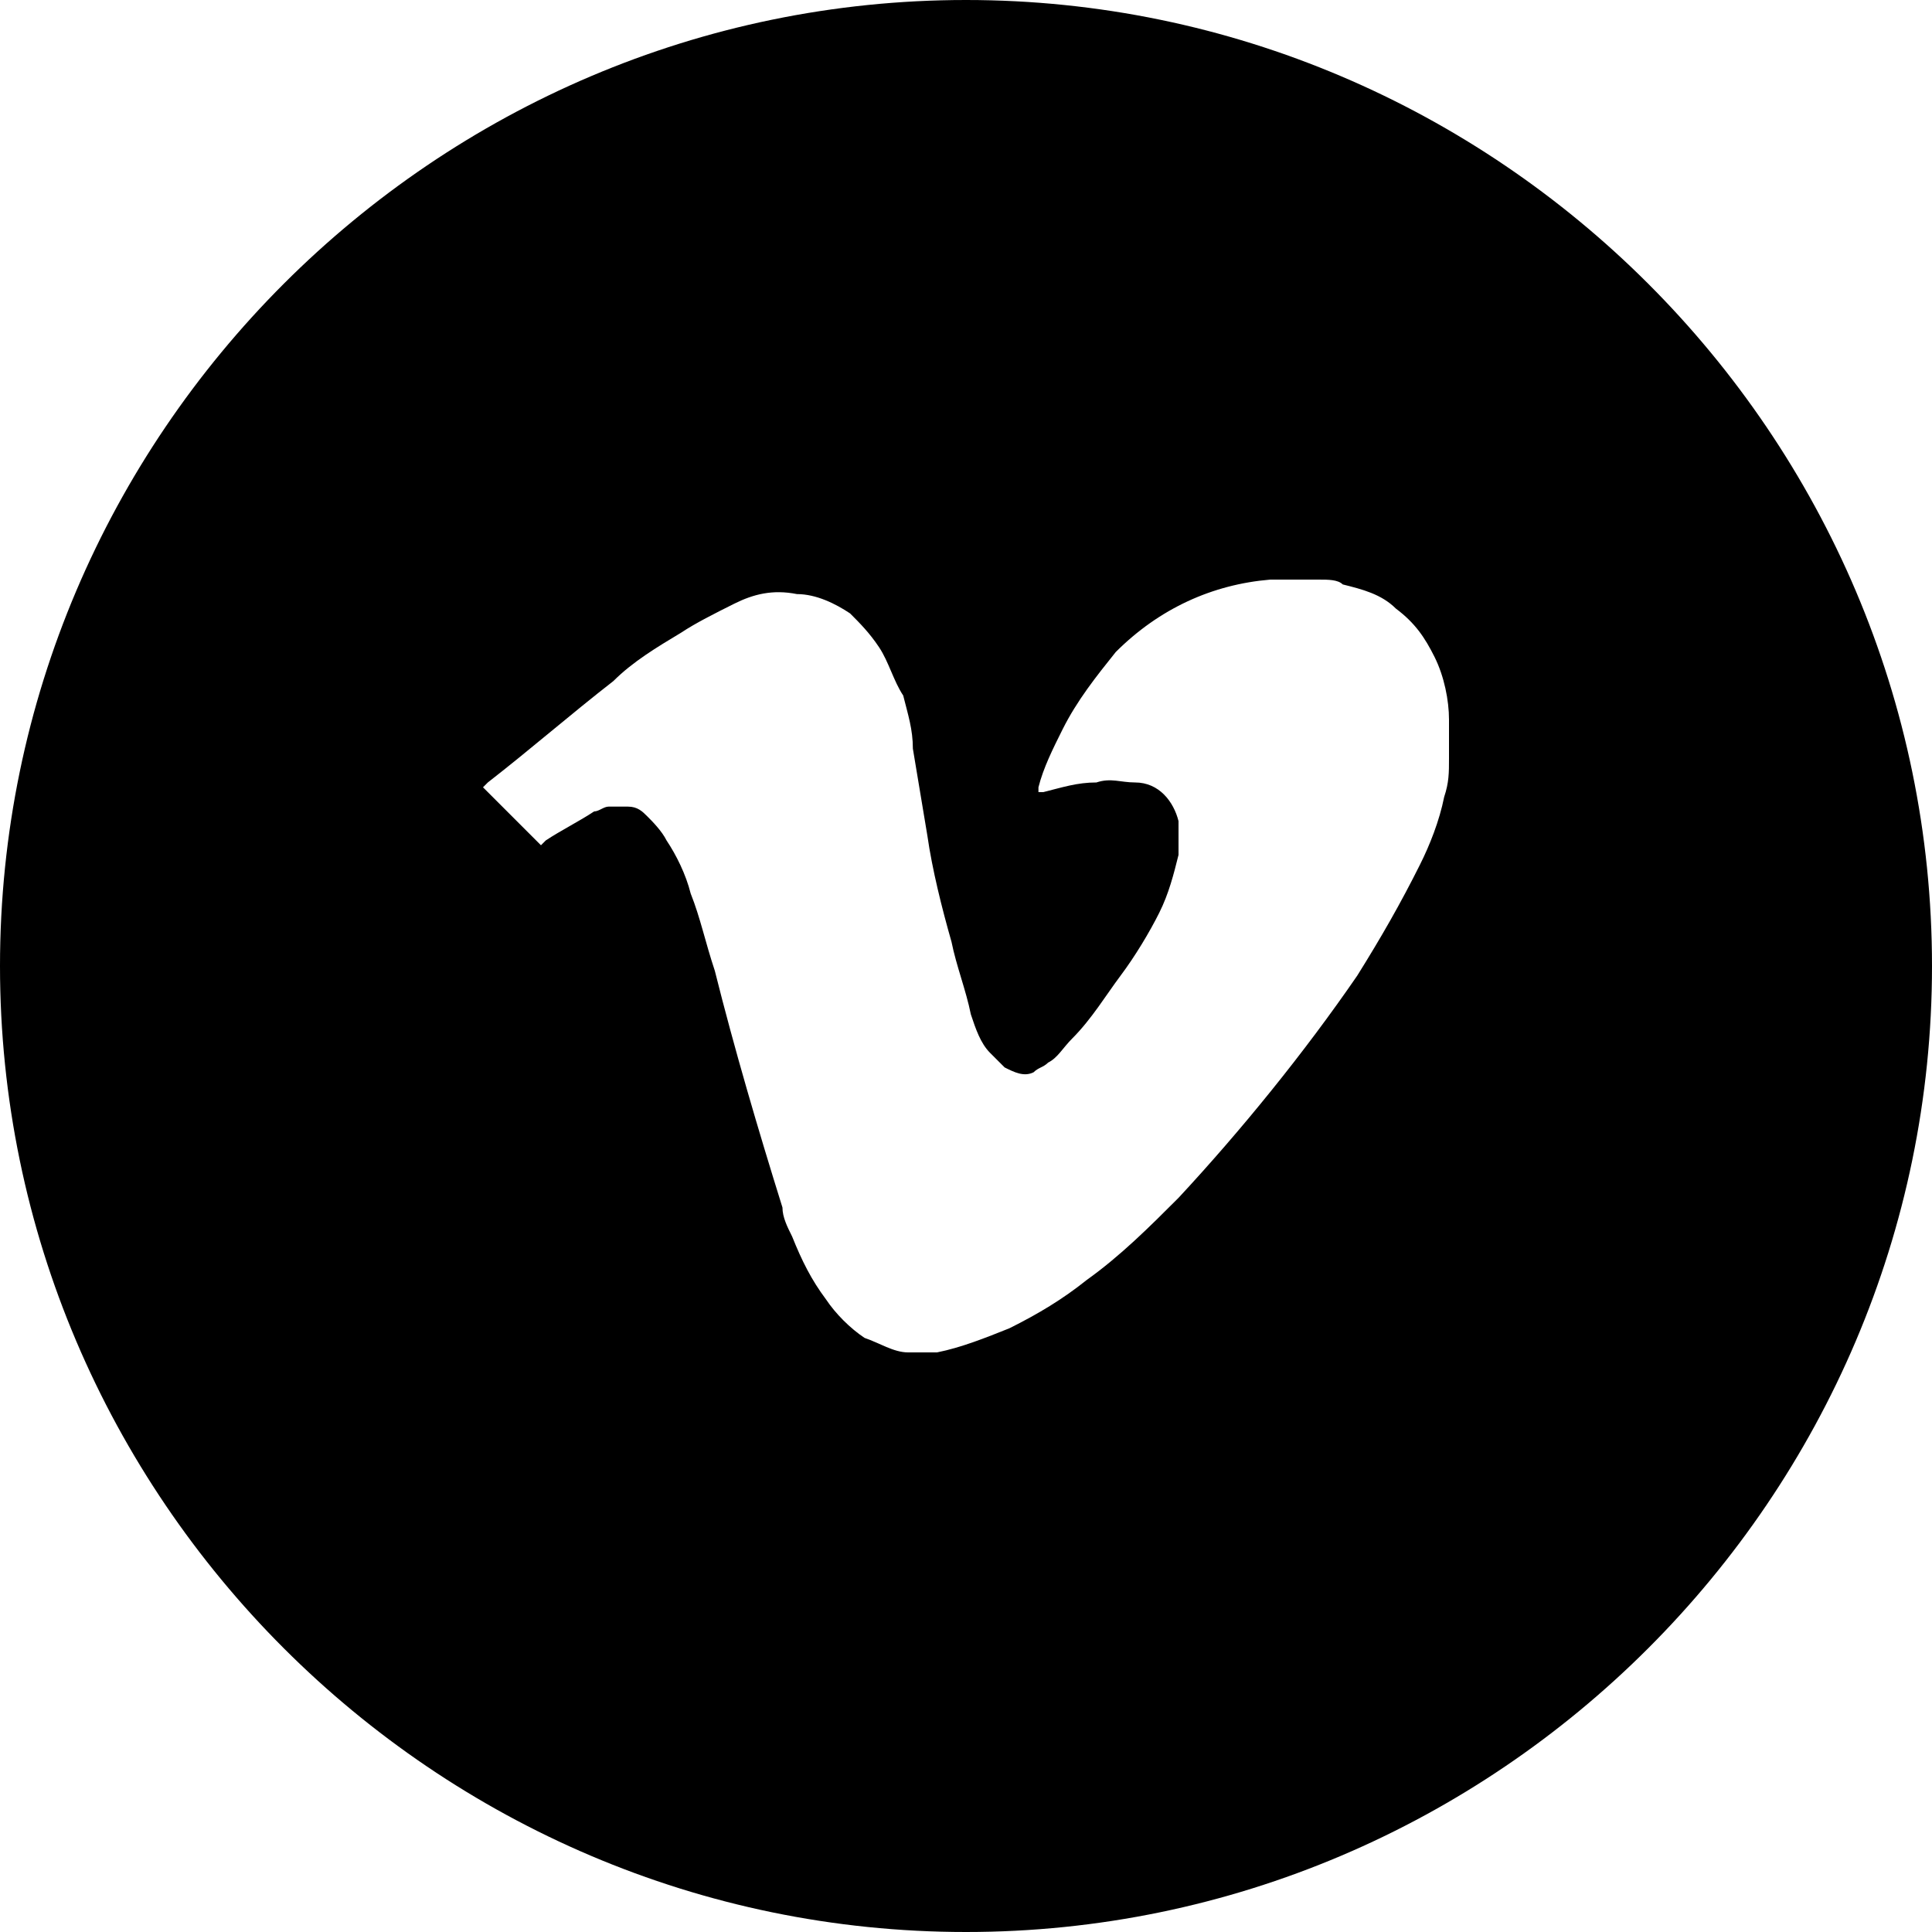 <?xml version="1.0" encoding="utf-8"?>
<svg version="1.1" id="Livello_1" xmlns="http://www.w3.org/2000/svg" xmlns:xlink="http://www.w3.org/1999/xlink" x="0px" y="0px"
	 viewBox="0 0 40 40" style="enable-background:new 0 0 40 40;" xml:space="preserve">
<path class="vimeo_icon" d="M20,0C9,0,0,9,0,20c0,11,9,20,20,20s20-9,20-20C40,9,31,0,20,0z M30,15.6c0,0,0,0.1,0,0.1c0,0.3,0,0.5-0.1,0.8
	c-0.1,0.5-0.3,1-0.5,1.4c-0.4,0.8-0.8,1.5-1.3,2.3c-1.1,1.6-2.4,3.2-3.7,4.6c-0.6,0.6-1.2,1.2-1.9,1.7c-0.5,0.4-1,0.7-1.6,1
	c-0.5,0.2-1,0.4-1.5,0.5l-0.2,0h-0.3l-0.1,0c-0.3,0-0.6-0.2-0.9-0.3c-0.3-0.2-0.6-0.5-0.8-0.8c-0.3-0.4-0.5-0.8-0.7-1.3
	c-0.1-0.2-0.2-0.4-0.2-0.6c-0.5-1.6-1-3.3-1.4-4.9c-0.2-0.6-0.3-1.1-0.5-1.6c-0.1-0.4-0.3-0.8-0.5-1.1c-0.1-0.2-0.3-0.4-0.4-0.5
	c-0.1-0.1-0.2-0.2-0.4-0.2c-0.1,0-0.3,0-0.4,0c-0.1,0-0.2,0.1-0.3,0.1c-0.3,0.2-0.7,0.4-1,0.6l-0.1,0.1L10,16.3l0.1-0.1
	c0.9-0.7,1.7-1.4,2.6-2.1c0.4-0.4,0.9-0.7,1.4-1c0.3-0.2,0.7-0.4,1.1-0.6c0.4-0.2,0.8-0.3,1.3-0.2c0.4,0,0.8,0.2,1.1,0.4
	c0.2,0.2,0.4,0.4,0.6,0.7c0.2,0.3,0.3,0.7,0.5,1c0.1,0.4,0.2,0.7,0.2,1.1c0.1,0.6,0.2,1.2,0.3,1.8c0.1,0.7,0.3,1.5,0.5,2.2
	c0.1,0.5,0.3,1,0.4,1.5c0.1,0.3,0.2,0.6,0.4,0.8c0.1,0.1,0.2,0.2,0.3,0.3c0.2,0.1,0.4,0.2,0.6,0.1c0.1-0.1,0.2-0.1,0.3-0.2
	c0.2-0.1,0.3-0.3,0.5-0.5c0.4-0.4,0.7-0.9,1-1.3c0.3-0.4,0.6-0.9,0.8-1.3c0.2-0.4,0.3-0.8,0.4-1.2c0-0.2,0-0.5,0-0.7
	c-0.1-0.4-0.4-0.8-0.9-0.8c-0.3,0-0.5-0.1-0.8,0c-0.4,0-0.7,0.1-1.1,0.2c0,0,0,0-0.1,0c0,0,0,0,0-0.1c0.1-0.4,0.3-0.8,0.5-1.2
	c0.3-0.6,0.7-1.1,1.1-1.6c0.9-0.9,2-1.4,3.2-1.5c0.1,0,0.2,0,0.3,0h0.6c0,0,0,0,0.1,0c0.2,0,0.4,0,0.5,0.1c0.4,0.1,0.8,0.2,1.1,0.5
	c0.4,0.3,0.6,0.6,0.8,1c0.2,0.4,0.3,0.9,0.3,1.3c0,0.1,0,0.1,0,0.2V15.6z"/>
</svg>
